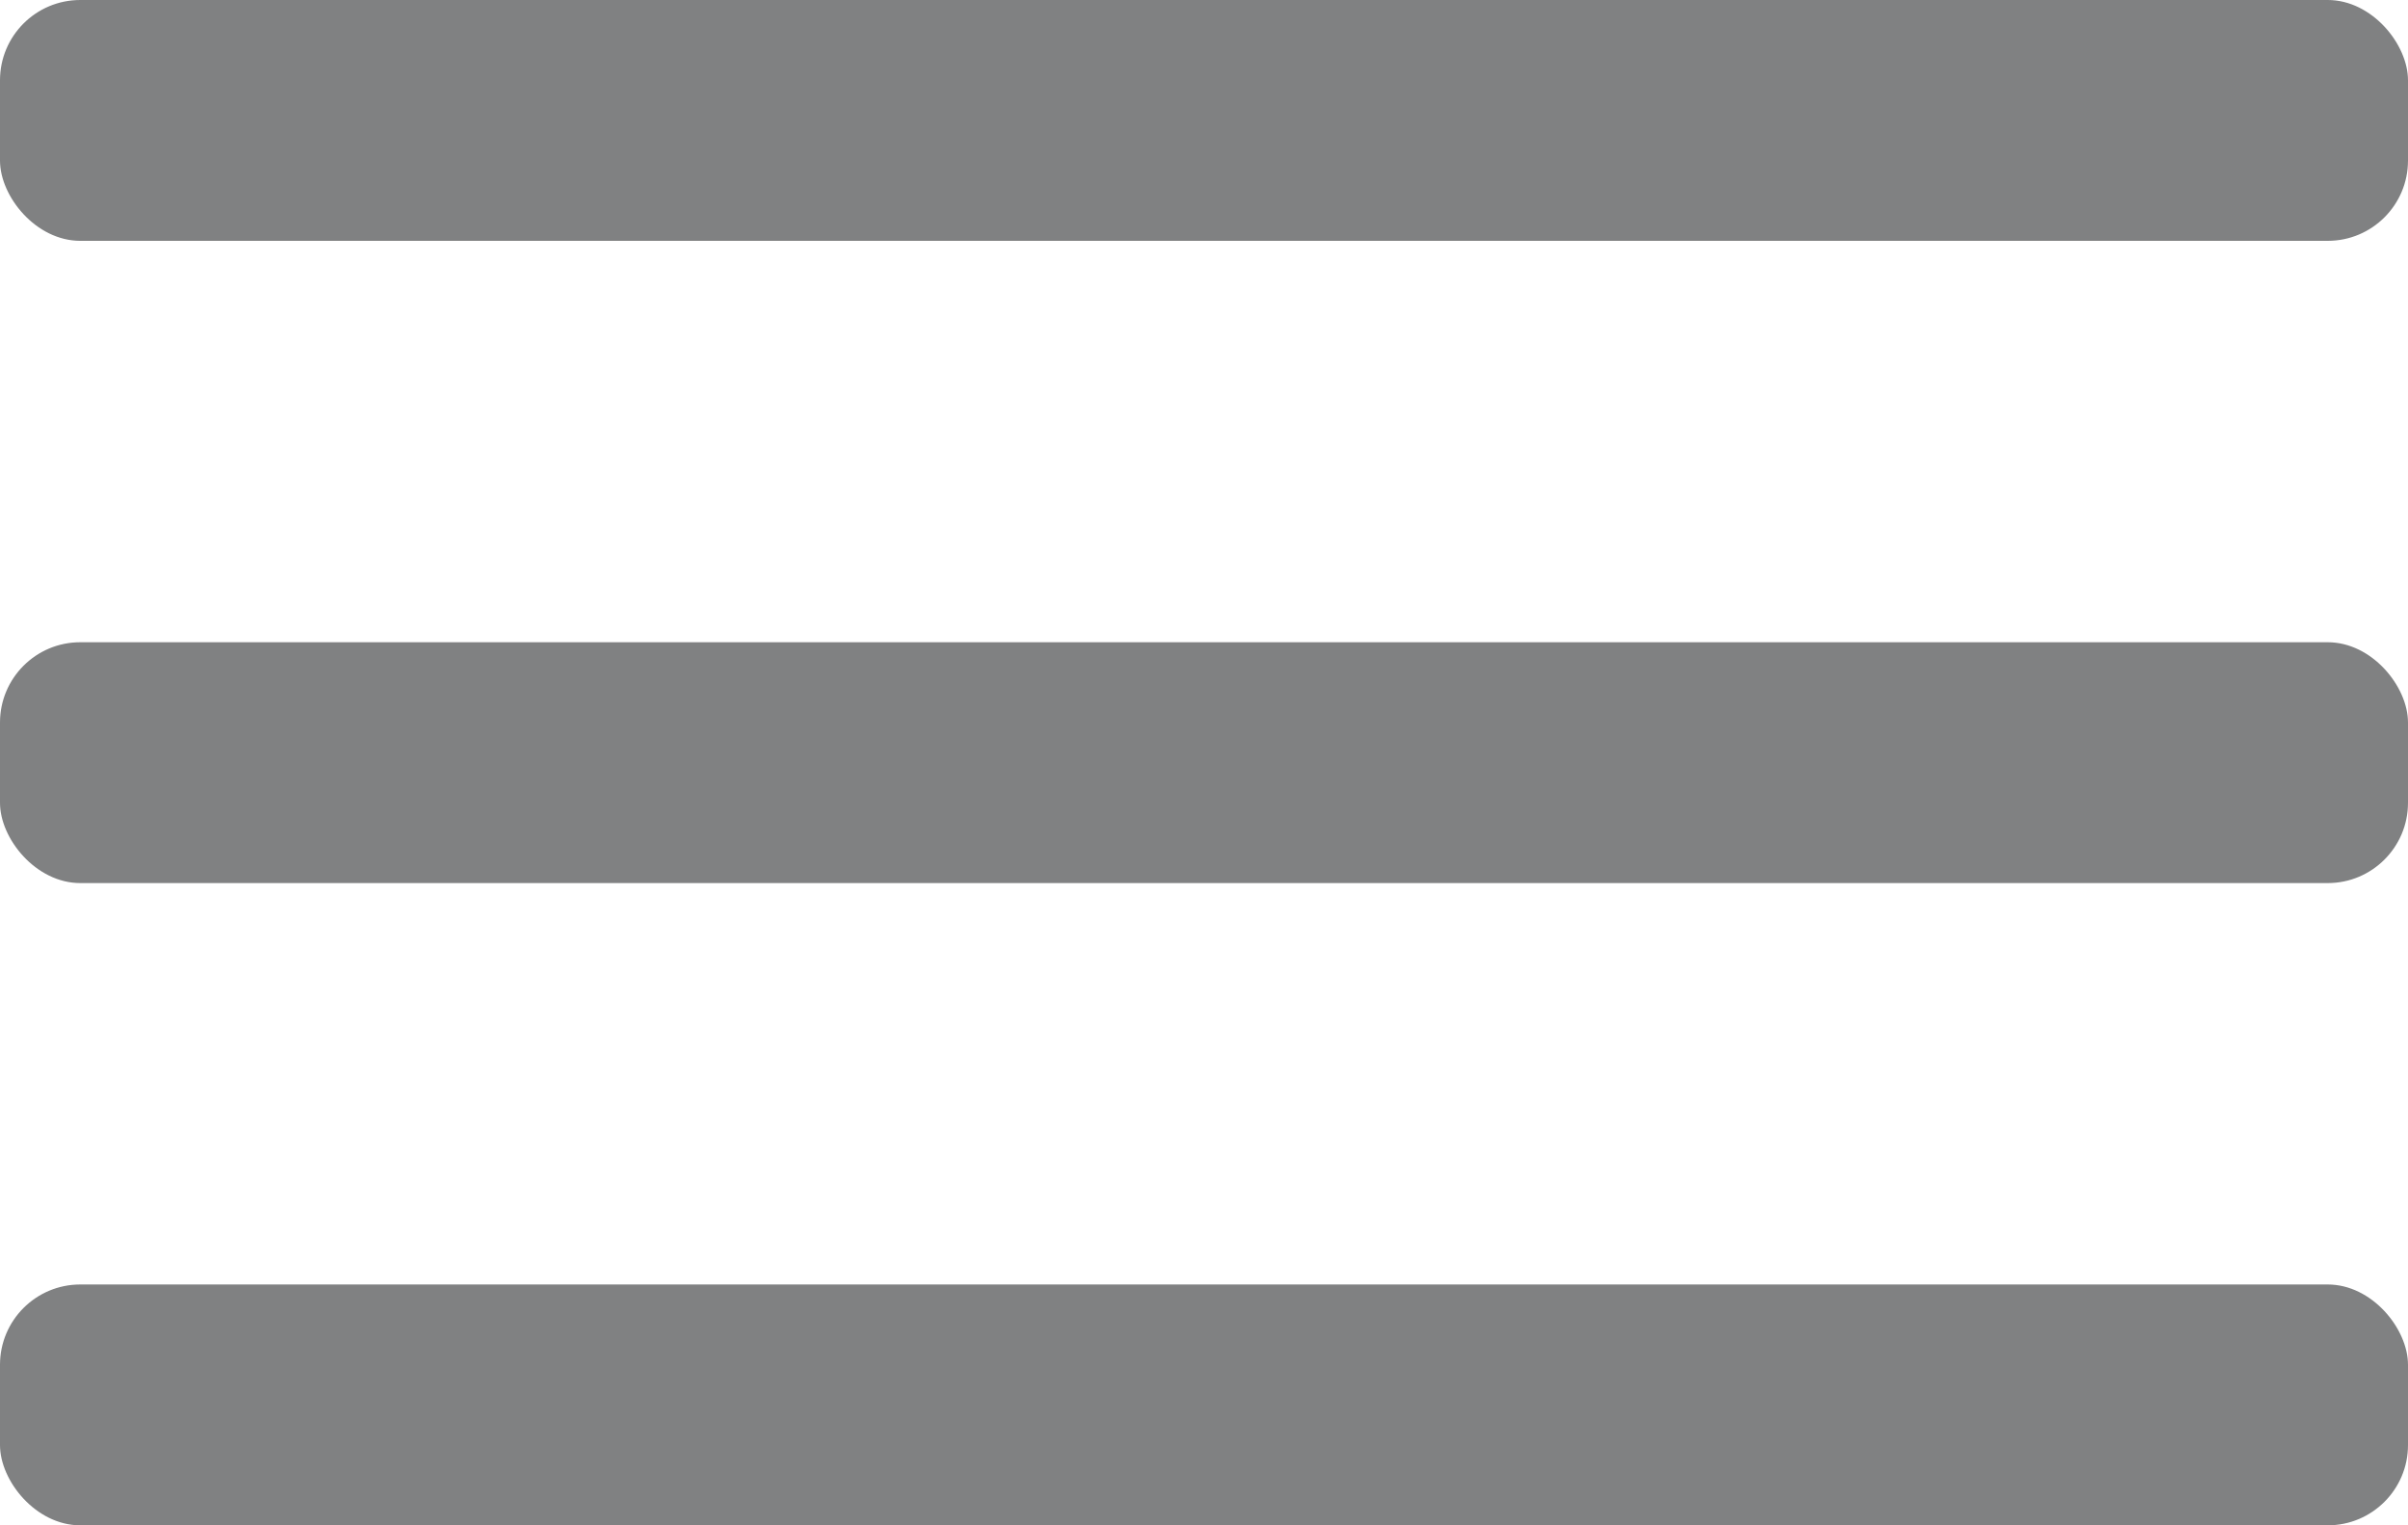 <svg width="30" height="19" viewBox="0 0 30 19" fill="none" xmlns="http://www.w3.org/2000/svg">
<rect width="30" height="3" rx="1" fill="#808182"/>
<rect y="8" width="30" height="3" rx="1" fill="#808182"/>
<rect y="16" width="30" height="3" rx="1" fill="#808182"/>
</svg>
